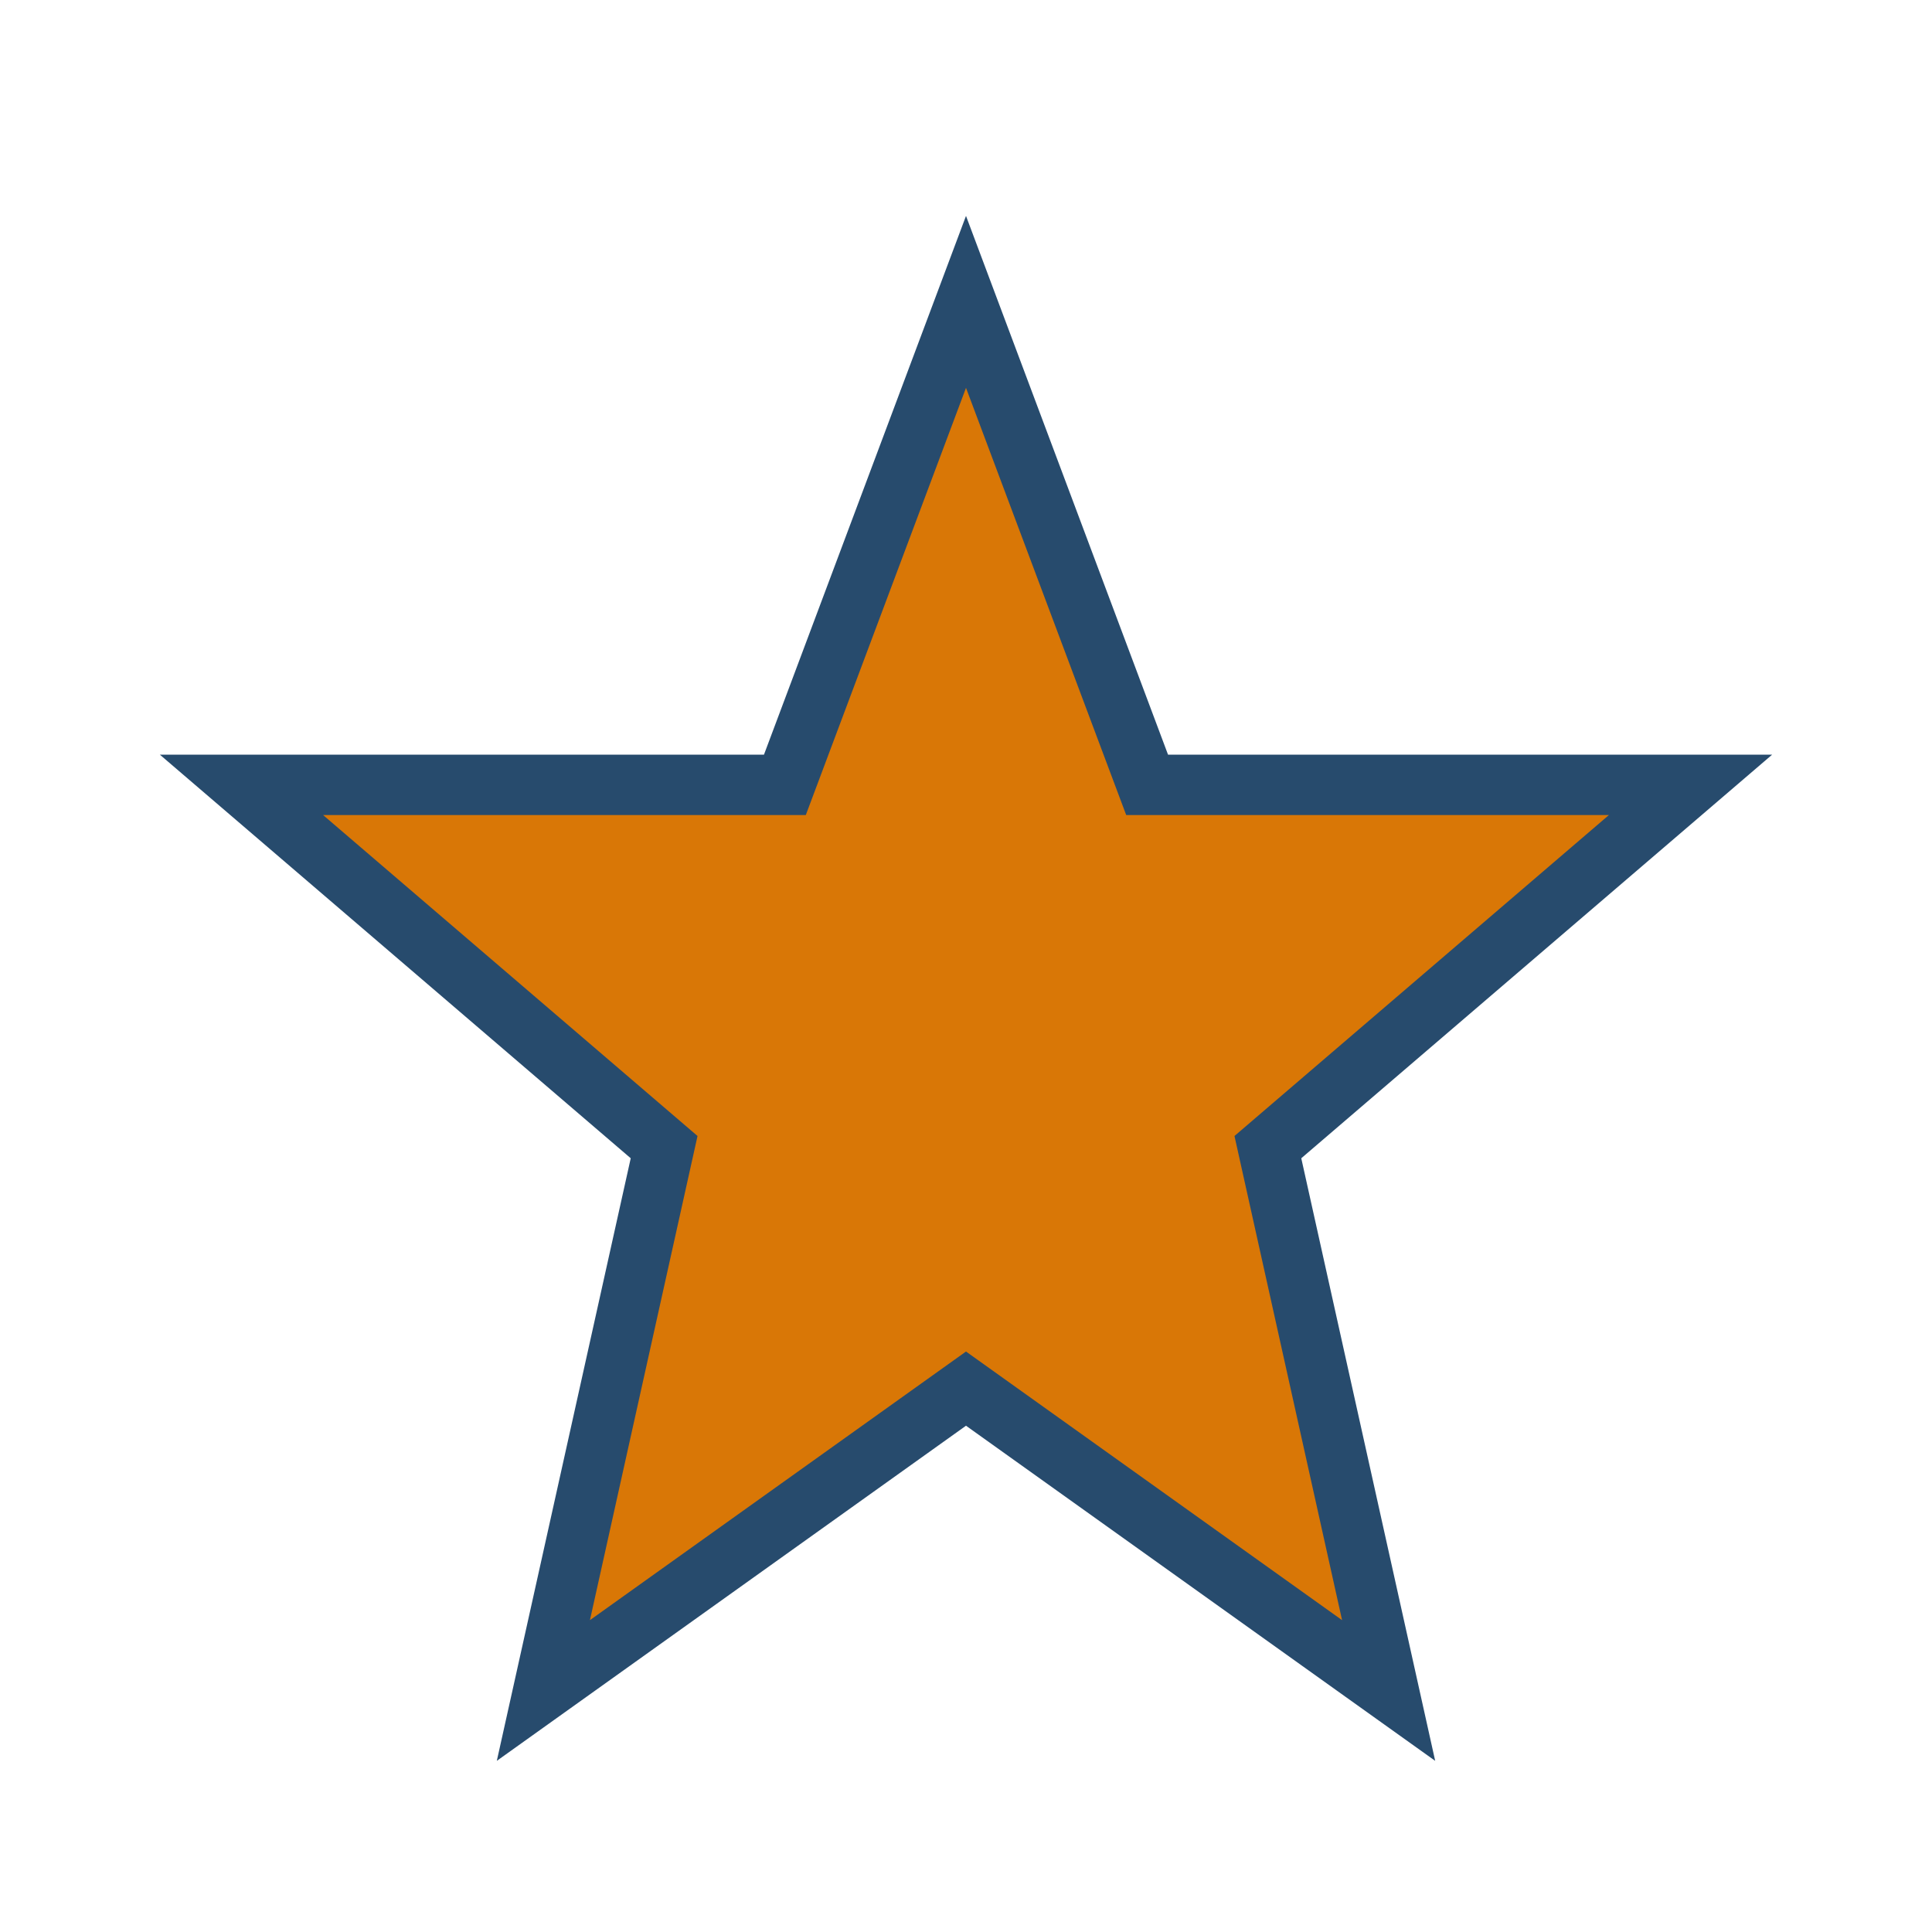 <?xml version="1.0" encoding="UTF-8"?>
<svg xmlns="http://www.w3.org/2000/svg" width="32" height="32" viewBox="0 0 32 32"><polygon points="16,5 19,13 28,13 21,19 23,28 16,23 9,28 11,19 4,13 13,13" fill="#D97706" stroke="#274B6D" stroke-width="1"/></svg>